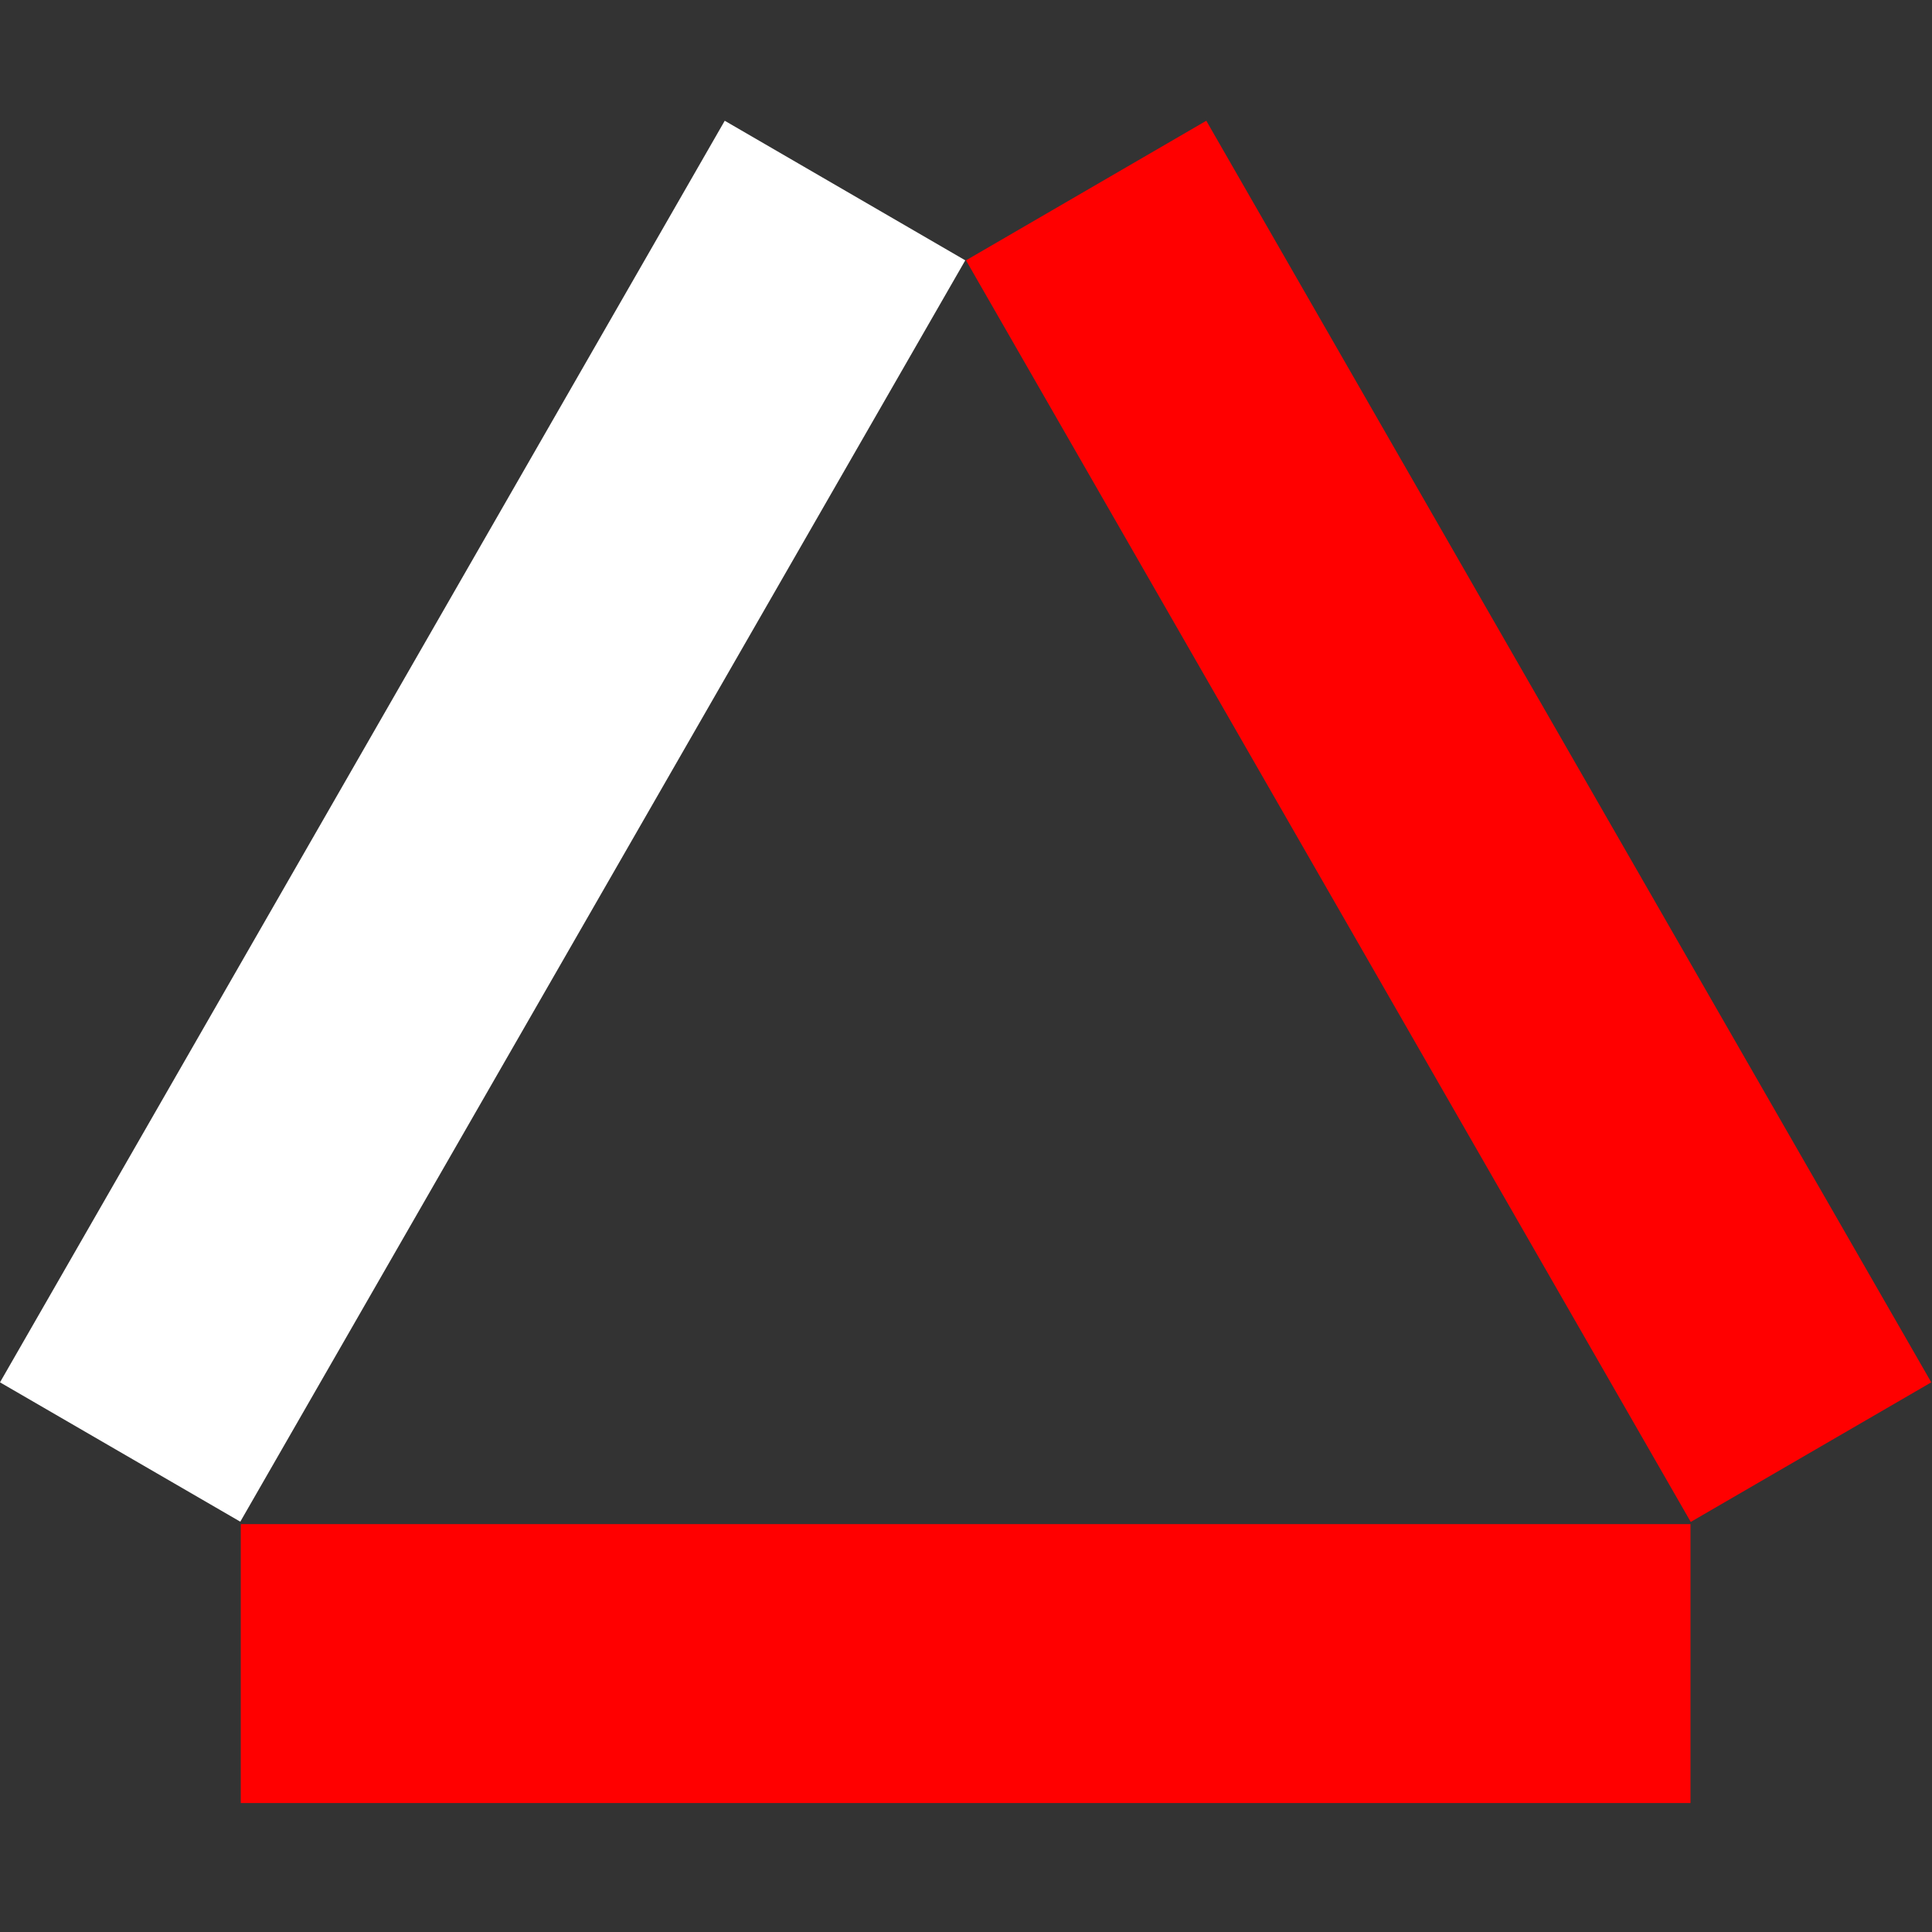 <?xml version="1.0" encoding="UTF-8"?>
<svg xmlns="http://www.w3.org/2000/svg" version="1.2" viewBox="0 0 80 80" width="80" height="80">
  <rect x="0" y="0" width="80" height="80" fill="#333333" stroke="none"/>
  <title>i1</title>
  <defs>
    <clipPath id="cp1">
      <path d="m0 5h80v70h-80z"></path>
    </clipPath>
  </defs>
  <style>
		.s0 { fill: #ff0000 } 
		.s1 { fill: #ffffff } 
	</style>
  <g id="Clip-Path" clip-path="url(#cp1)">
    <g>
      <path class="s0" d="m49.95 5l-9.95 5.78 30.01 52.24 9.96-5.78z"></path>
      <path class="s1" d="m30.01 5l-30.01 52.24 9.95 5.77 30.02-52.23z"></path>
      <path class="s0" d="m70 63.11h-60.03v11.55h60.03z"></path>
    </g>
  </g>
</svg>
